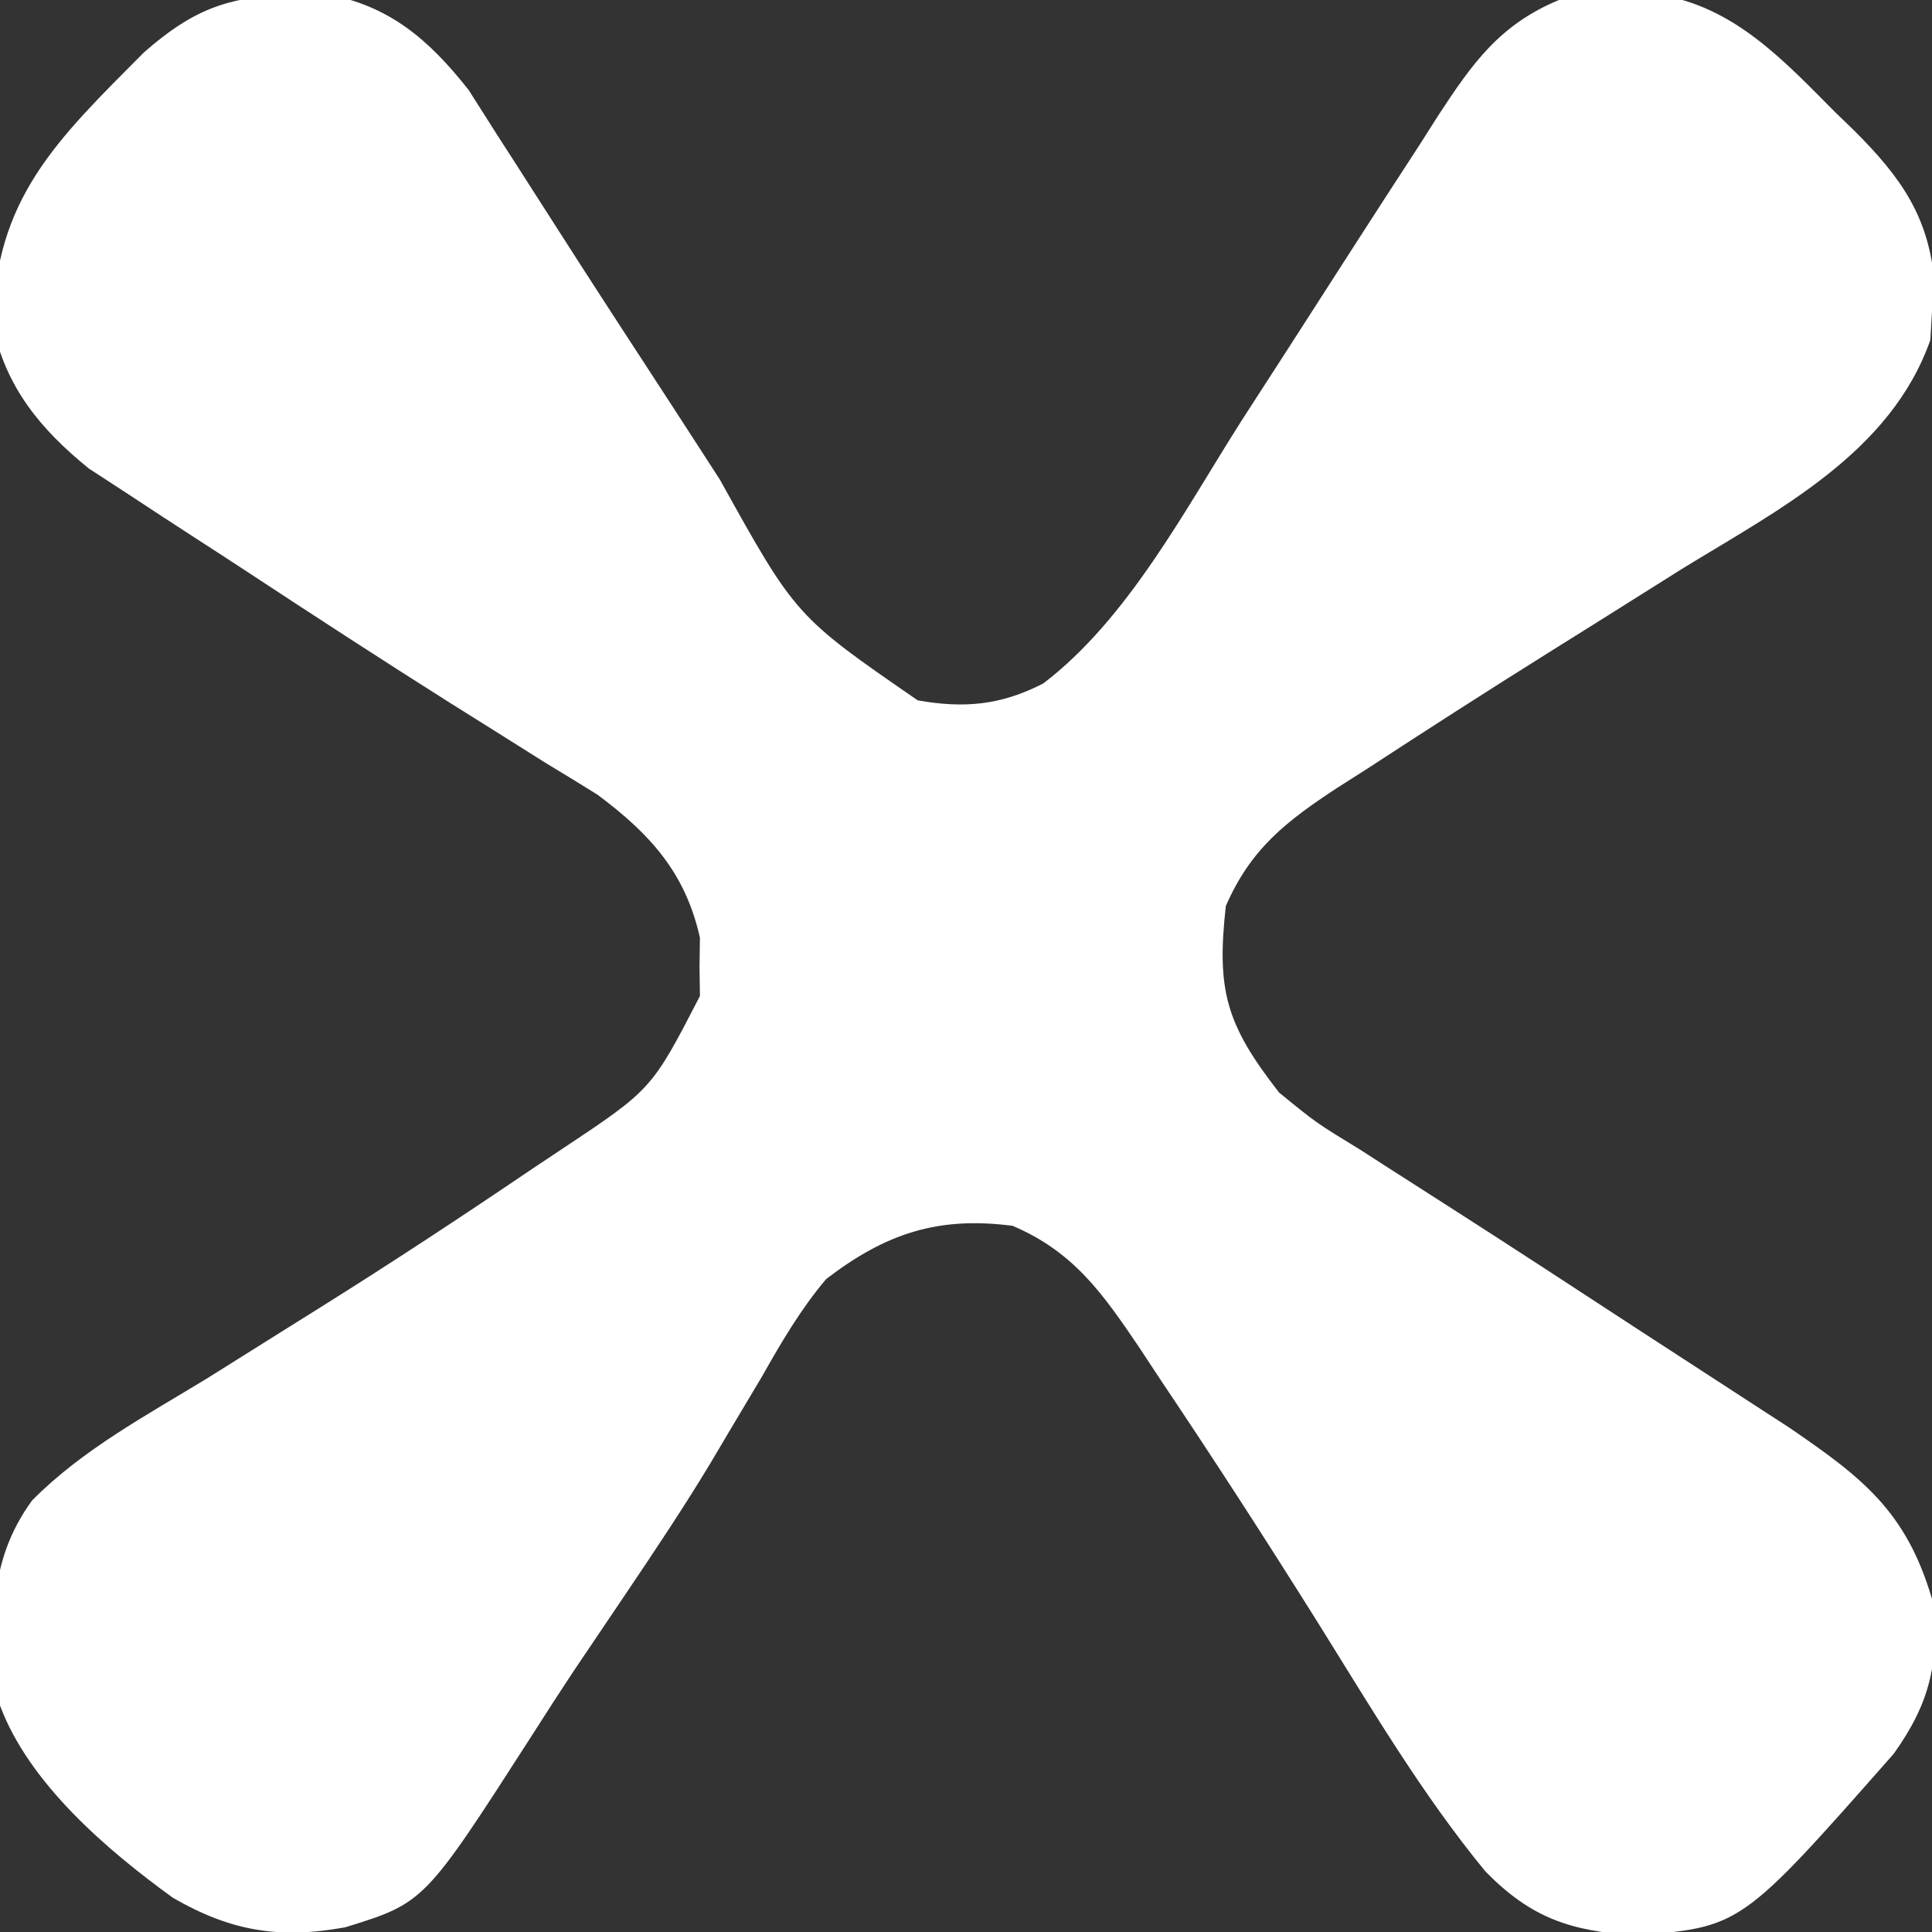 <?xml version="1.0" encoding="UTF-8"?>
<svg version="1.1" xmlns="http://www.w3.org/2000/svg" width="145" height="145">
<rect width="100%" height="100%" fill="#333333" stroke="none"/>
<path d="M0 0 C0.822 -0.028 1.645 -0.057 2.492 -0.086 C7.335 0.762 10.309 3.341 13.301 7.133 C14.006 8.244 14.711 9.355 15.438 10.5 C16.041 11.436 16.041 11.436 16.657 12.39 C17.595 13.845 18.528 15.302 19.457 16.762 C22.539 21.591 25.669 26.388 28.798 31.187 C29.919 32.909 31.034 34.635 32.148 36.362 C37.85 46.626 37.85 46.626 47 52.938 C50.462 53.548 53.216 53.319 56.421 51.671 C62.782 46.833 67.072 38.596 71.312 31.938 C72.441 30.19 73.57 28.442 74.699 26.695 C76.405 24.049 78.109 21.4 79.807 18.749 C81.403 16.264 83.013 13.787 84.625 11.312 C85.105 10.557 85.585 9.802 86.079 9.024 C88.636 5.121 90.674 2.227 95.125 0.375 C97.625 -0.023 97.625 -0.023 100.125 0 C100.95 -0.008 101.775 -0.015 102.625 -0.023 C108.259 0.874 111.933 4.844 115.812 8.75 C116.298 9.219 116.783 9.688 117.283 10.172 C120.776 13.66 122.891 16.613 123.312 21.586 C123.251 22.3 123.189 23.014 123.125 23.75 C123.084 24.459 123.043 25.168 123 25.898 C120.005 34.375 111.621 38.615 104.375 43.062 C102.137 44.468 99.9 45.874 97.664 47.281 C96.561 47.971 95.458 48.661 94.321 49.371 C89.769 52.225 85.246 55.121 80.75 58.062 C80.014 58.531 79.279 58.999 78.521 59.481 C74.689 61.999 72.012 64.039 70.125 68.375 C69.425 74.676 70.12 77.248 74.125 82.375 C76.91 84.649 76.91 84.649 80.25 86.688 C80.873 87.089 81.496 87.491 82.138 87.905 C83.592 88.842 85.049 89.774 86.508 90.703 C91.358 93.802 96.173 96.955 100.992 100.103 C102.726 101.234 104.462 102.36 106.2 103.486 C107.281 104.189 108.362 104.892 109.477 105.617 C110.444 106.245 111.412 106.872 112.409 107.519 C117.905 111.274 121.184 113.796 123.125 120.375 C123.731 125.033 122.997 128.153 120.254 131.996 C108.775 145.024 108.775 145.024 100.812 145.625 C95.996 145.298 93.06 144.345 89.617 140.84 C84.81 135 80.968 128.447 76.966 122.047 C73.131 115.927 69.216 109.869 65.188 103.875 C64.656 103.068 64.125 102.261 63.578 101.43 C60.867 97.434 58.708 94.332 54.125 92.375 C48.491 91.645 44.577 92.961 40.125 96.375 C38.208 98.646 36.772 101.105 35.312 103.688 C34.457 105.128 33.598 106.566 32.738 108.004 C32.092 109.097 32.092 109.097 31.432 110.211 C29.393 113.587 27.206 116.857 25 120.125 C24.169 121.357 23.338 122.588 22.508 123.82 C22.109 124.412 21.709 125.004 21.298 125.614 C20.154 127.332 19.038 129.064 17.93 130.805 C9.971 143.182 9.971 143.182 4.035 145.023 C-0.915 145.92 -4.541 145.318 -8.891 142.812 C-13.87 139.205 -19.702 134.216 -21.875 128.375 C-22.555 122.777 -22.941 117.752 -19.466 112.985 C-15.695 109.169 -10.862 106.59 -6.312 103.812 C-4.056 102.401 -1.801 100.987 0.453 99.57 C1.017 99.218 1.581 98.865 2.161 98.502 C7.49 95.165 12.734 91.716 17.938 88.188 C18.712 87.672 19.487 87.156 20.285 86.625 C27.041 82.132 27.041 82.132 30.656 75.129 C30.646 74.406 30.636 73.683 30.625 72.938 C30.635 72.217 30.646 71.496 30.656 70.754 C29.564 65.863 26.911 62.962 22.965 60.016 C21.671 59.208 20.369 58.412 19.062 57.625 C17.556 56.68 16.051 55.734 14.547 54.785 C13.703 54.257 12.859 53.728 11.99 53.184 C6.838 49.931 1.73 46.611 -3.36 43.261 C-4.571 42.467 -5.785 41.677 -7.002 40.893 C-8.734 39.777 -10.456 38.646 -12.176 37.512 C-13.178 36.859 -14.18 36.206 -15.212 35.534 C-18.829 32.602 -21.448 29.433 -22.406 24.812 C-22.284 15.255 -17.602 10.881 -11.094 4.328 C-7.487 1.153 -4.803 0.075 0 0 Z " fill="#FFFFFF" transform="translate(21.875,-0.375)"/>
</svg>
